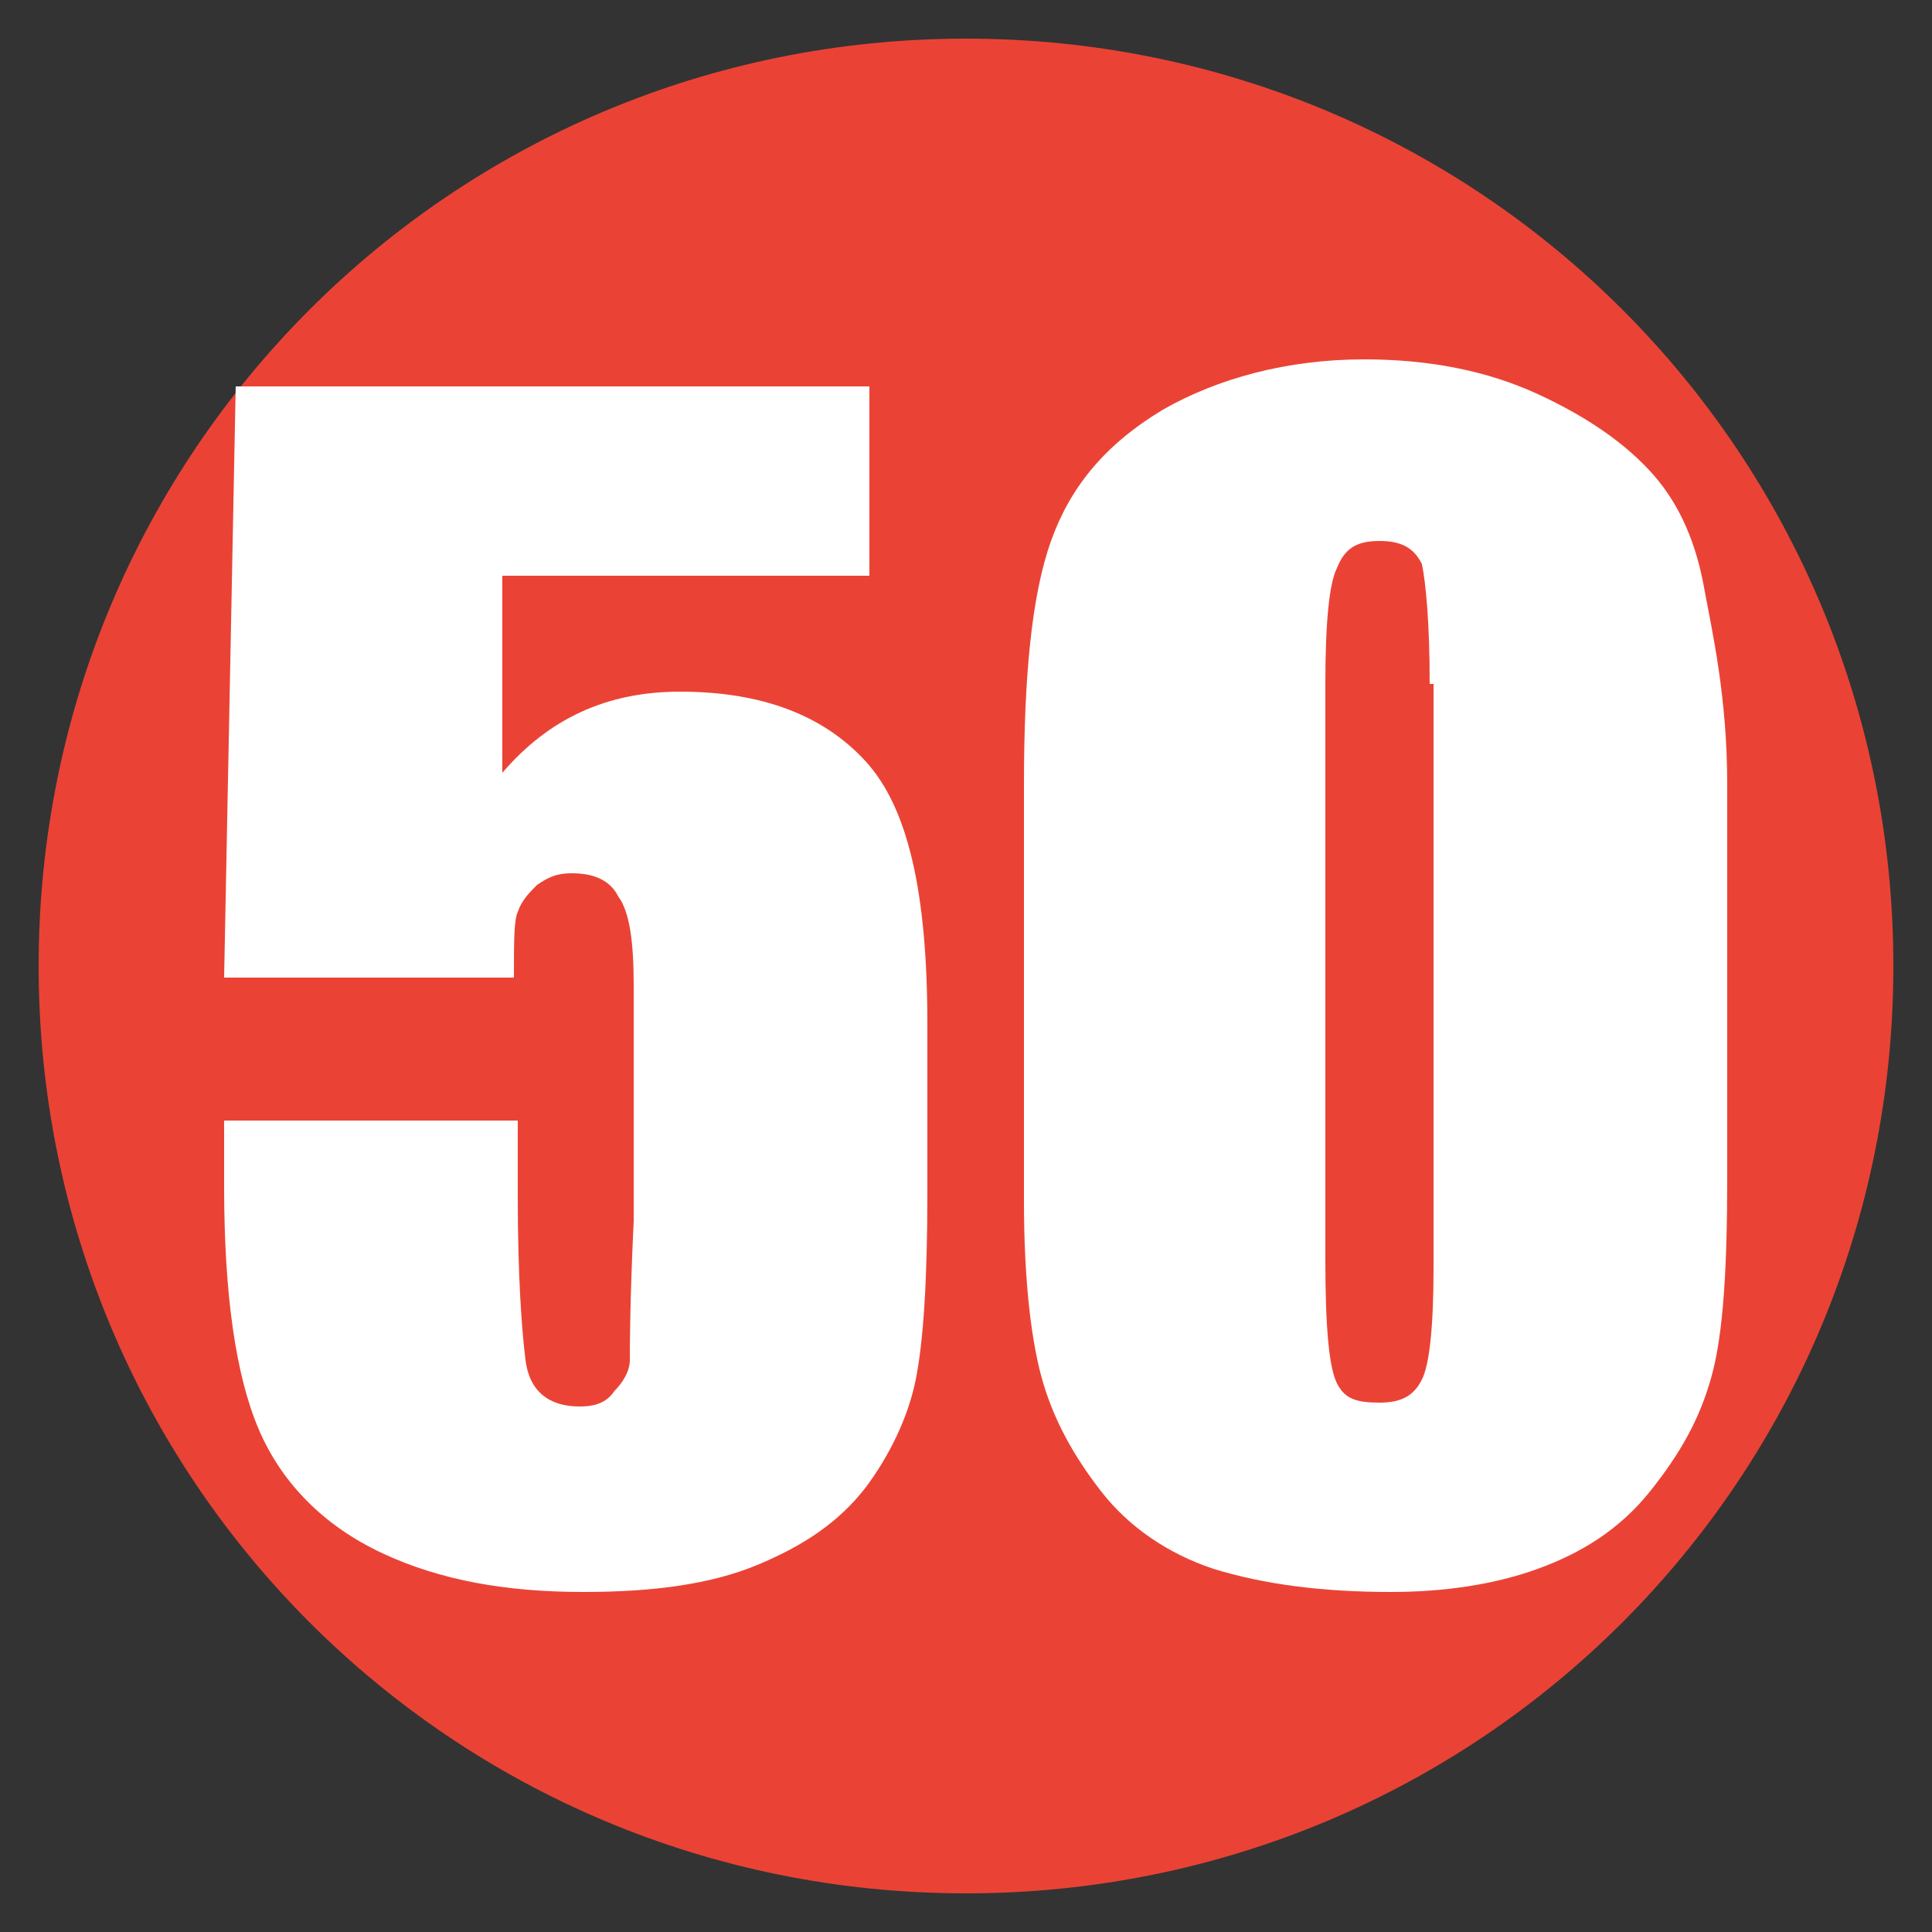 <?xml version="1.0" encoding="utf-8"?>
<!-- Generator: Adobe Illustrator 24.0.2, SVG Export Plug-In . SVG Version: 6.00 Build 0)  -->
<svg version="1.1" id="Layer_1" xmlns="http://www.w3.org/2000/svg" xmlns:xlink="http://www.w3.org/1999/xlink" x="0px" y="0px"
	 viewBox="0 0 50 50" style="enable-background:new 0 0 50 50;" xml:space="preserve">
<rect x="0" y="0" width="50" height="50" fill="#333333" stroke="none"/>
<style type="text/css">
	.st0{fill:#EA4335;}
	.st1{fill:#FFFFFF;}
</style>
<g>
	<circle class="st0" cx="25" cy="25" r="23.5"/>
	<path class="st0" d="M25,2c12.7,0,23,10.3,23,23S37.7,48,25,48S2,37.7,2,25S12.3,2,25,2 M25,1C11.7,1,1,11.7,1,25s10.7,24,24,24
		s24-10.7,24-24S38.3,1,25,1L25,1z"/>
</g>
<g>
	<path class="st1" d="M22.5,10v4.9h-9.5V20c1.2-1.4,2.7-2.1,4.6-2.1c2.1,0,3.7,0.6,4.8,1.8c1.1,1.2,1.6,3.4,1.6,6.8v4.4
		c0,2.2-0.1,3.8-0.3,4.8s-0.7,2-1.3,2.8c-0.7,0.9-1.6,1.5-2.8,2c-1.2,0.5-2.7,0.7-4.5,0.7c-2,0-3.7-0.3-5.2-1S7.3,38.4,6.7,37
		c-0.6-1.4-0.9-3.5-0.9-6.3v-1.7h7.6V31c0,2,0.1,3.4,0.2,4.2c0.1,0.8,0.6,1.2,1.4,1.2c0.4,0,0.7-0.1,0.9-0.4
		c0.2-0.2,0.4-0.5,0.4-0.8s0-1.5,0.1-3.6v-6.1c0-1.1-0.1-1.9-0.4-2.3c-0.2-0.4-0.6-0.6-1.2-0.6c-0.4,0-0.6,0.1-0.9,0.3
		c-0.2,0.2-0.4,0.4-0.5,0.7c-0.1,0.2-0.1,0.8-0.1,1.7H5.8L6.1,10H22.5z"/>
	<path class="st1" d="M44.7,20.3v10.2c0,2.3-0.1,4-0.4,5.1s-0.8,2-1.6,3s-1.8,1.6-2.9,2c-1.1,0.4-2.4,0.6-3.8,0.6
		c-1.8,0-3.3-0.2-4.6-0.6c-1.2-0.4-2.2-1.1-2.9-2s-1.2-1.8-1.5-2.8c-0.3-1-0.5-2.6-0.5-4.7V20.3c0-2.8,0.2-4.9,0.7-6.3
		c0.5-1.4,1.4-2.5,2.9-3.4c1.4-0.8,3.2-1.3,5.2-1.3c1.7,0,3.2,0.3,4.5,0.9s2.3,1.3,3,2.1c0.7,0.8,1.1,1.8,1.3,2.9S44.7,18,44.7,20.3
		z M37,17.7c0-1.6-0.1-2.6-0.2-3.1c-0.2-0.4-0.5-0.6-1.1-0.6c-0.6,0-0.9,0.2-1.1,0.7c-0.2,0.4-0.3,1.4-0.3,3v14.9
		c0,1.8,0.1,2.8,0.3,3.2c0.2,0.4,0.5,0.5,1.1,0.5c0.6,0,0.9-0.2,1.1-0.6c0.2-0.4,0.3-1.4,0.3-2.9V17.7z"/>
</g>
<g>
</g>
<g>
</g>
<g>
</g>
<g>
</g>
<g>
</g>
<g>
</g>
<g>
</g>
<g>
</g>
<g>
</g>
<g>
</g>
<g>
</g>
<g>
</g>
<g>
</g>
<g>
</g>
<g>
</g>
</svg>
